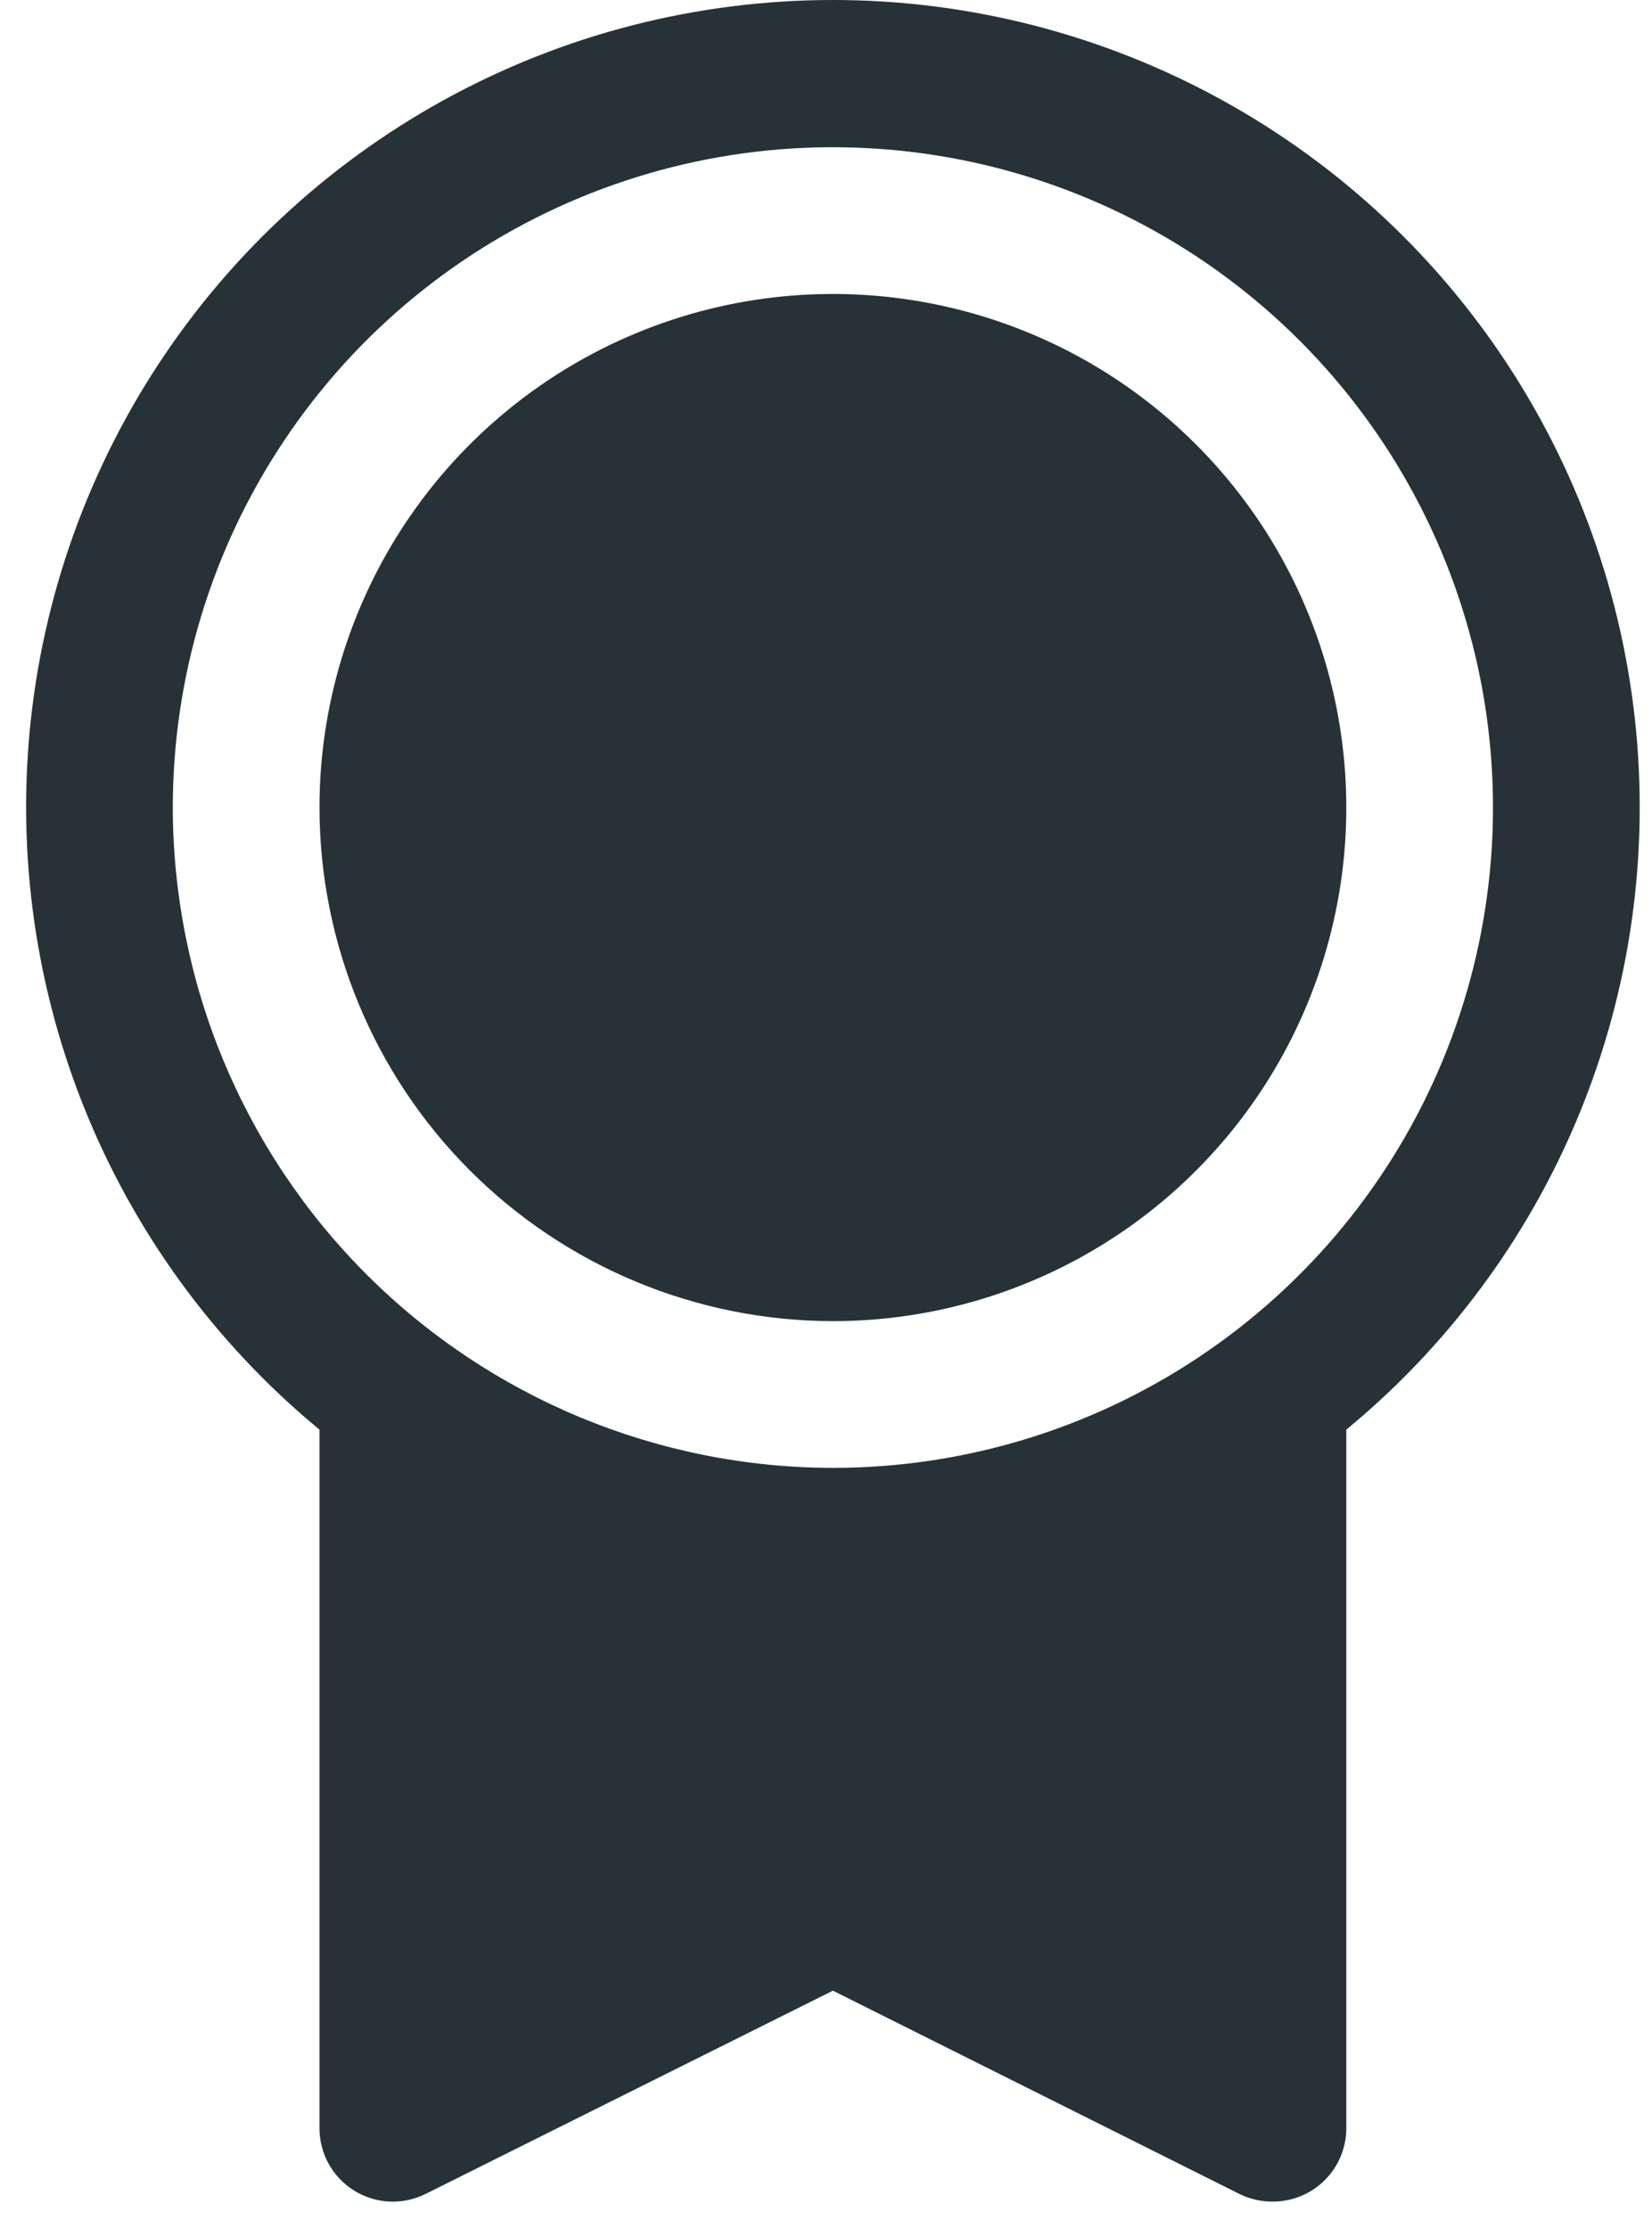 <svg xmlns="http://www.w3.org/2000/svg" width="43" height="58" viewBox="0 0 43 58" fill="none"><path d="M42.68 21.012C42.682 17.474 41.789 13.991 40.086 10.89C38.382 7.788 35.922 5.167 32.934 3.27C29.946 1.374 26.527 0.263 22.995 0.041C19.463 -0.18 15.932 0.494 12.731 2.002C9.529 3.51 6.761 5.803 4.682 8.667C2.604 11.532 1.283 14.875 0.843 18.386C0.403 21.898 0.857 25.464 2.163 28.753C3.47 32.042 5.586 34.947 8.316 37.199V55.376C8.316 55.702 8.399 56.022 8.557 56.306C8.716 56.591 8.944 56.83 9.221 57.001C9.498 57.172 9.814 57.27 10.139 57.285C10.465 57.299 10.788 57.23 11.079 57.085L21.68 51.797L32.282 57.097C32.548 57.224 32.84 57.288 33.134 57.285C33.641 57.285 34.126 57.084 34.484 56.726C34.842 56.368 35.043 55.882 35.043 55.376V37.199C37.432 35.232 39.355 32.76 40.676 29.962C41.996 27.163 42.68 24.107 42.68 21.012ZM4.498 21.012C4.498 17.614 5.506 14.292 7.394 11.467C9.281 8.641 11.965 6.439 15.104 5.139C18.244 3.838 21.699 3.498 25.032 4.161C28.365 4.824 31.426 6.46 33.829 8.863C36.232 11.266 37.868 14.328 38.531 17.66C39.194 20.993 38.854 24.448 37.554 27.588C36.253 30.727 34.051 33.411 31.225 35.299C28.4 37.187 25.078 38.194 21.68 38.194C17.124 38.189 12.757 36.377 9.536 33.156C6.315 29.935 4.503 25.568 4.498 21.012ZM8.316 21.012C8.316 18.369 9.1 15.786 10.568 13.588C12.037 11.39 14.124 9.678 16.566 8.666C19.008 7.655 21.695 7.39 24.287 7.906C26.879 8.421 29.26 9.694 31.129 11.563C32.998 13.432 34.271 15.813 34.786 18.405C35.302 20.998 35.038 23.685 34.026 26.127C33.015 28.568 31.302 30.655 29.104 32.124C26.907 33.592 24.323 34.376 21.68 34.376C18.137 34.372 14.74 32.963 12.234 30.458C9.729 27.953 8.32 24.556 8.316 21.012Z" fill="#263238"></path></svg>